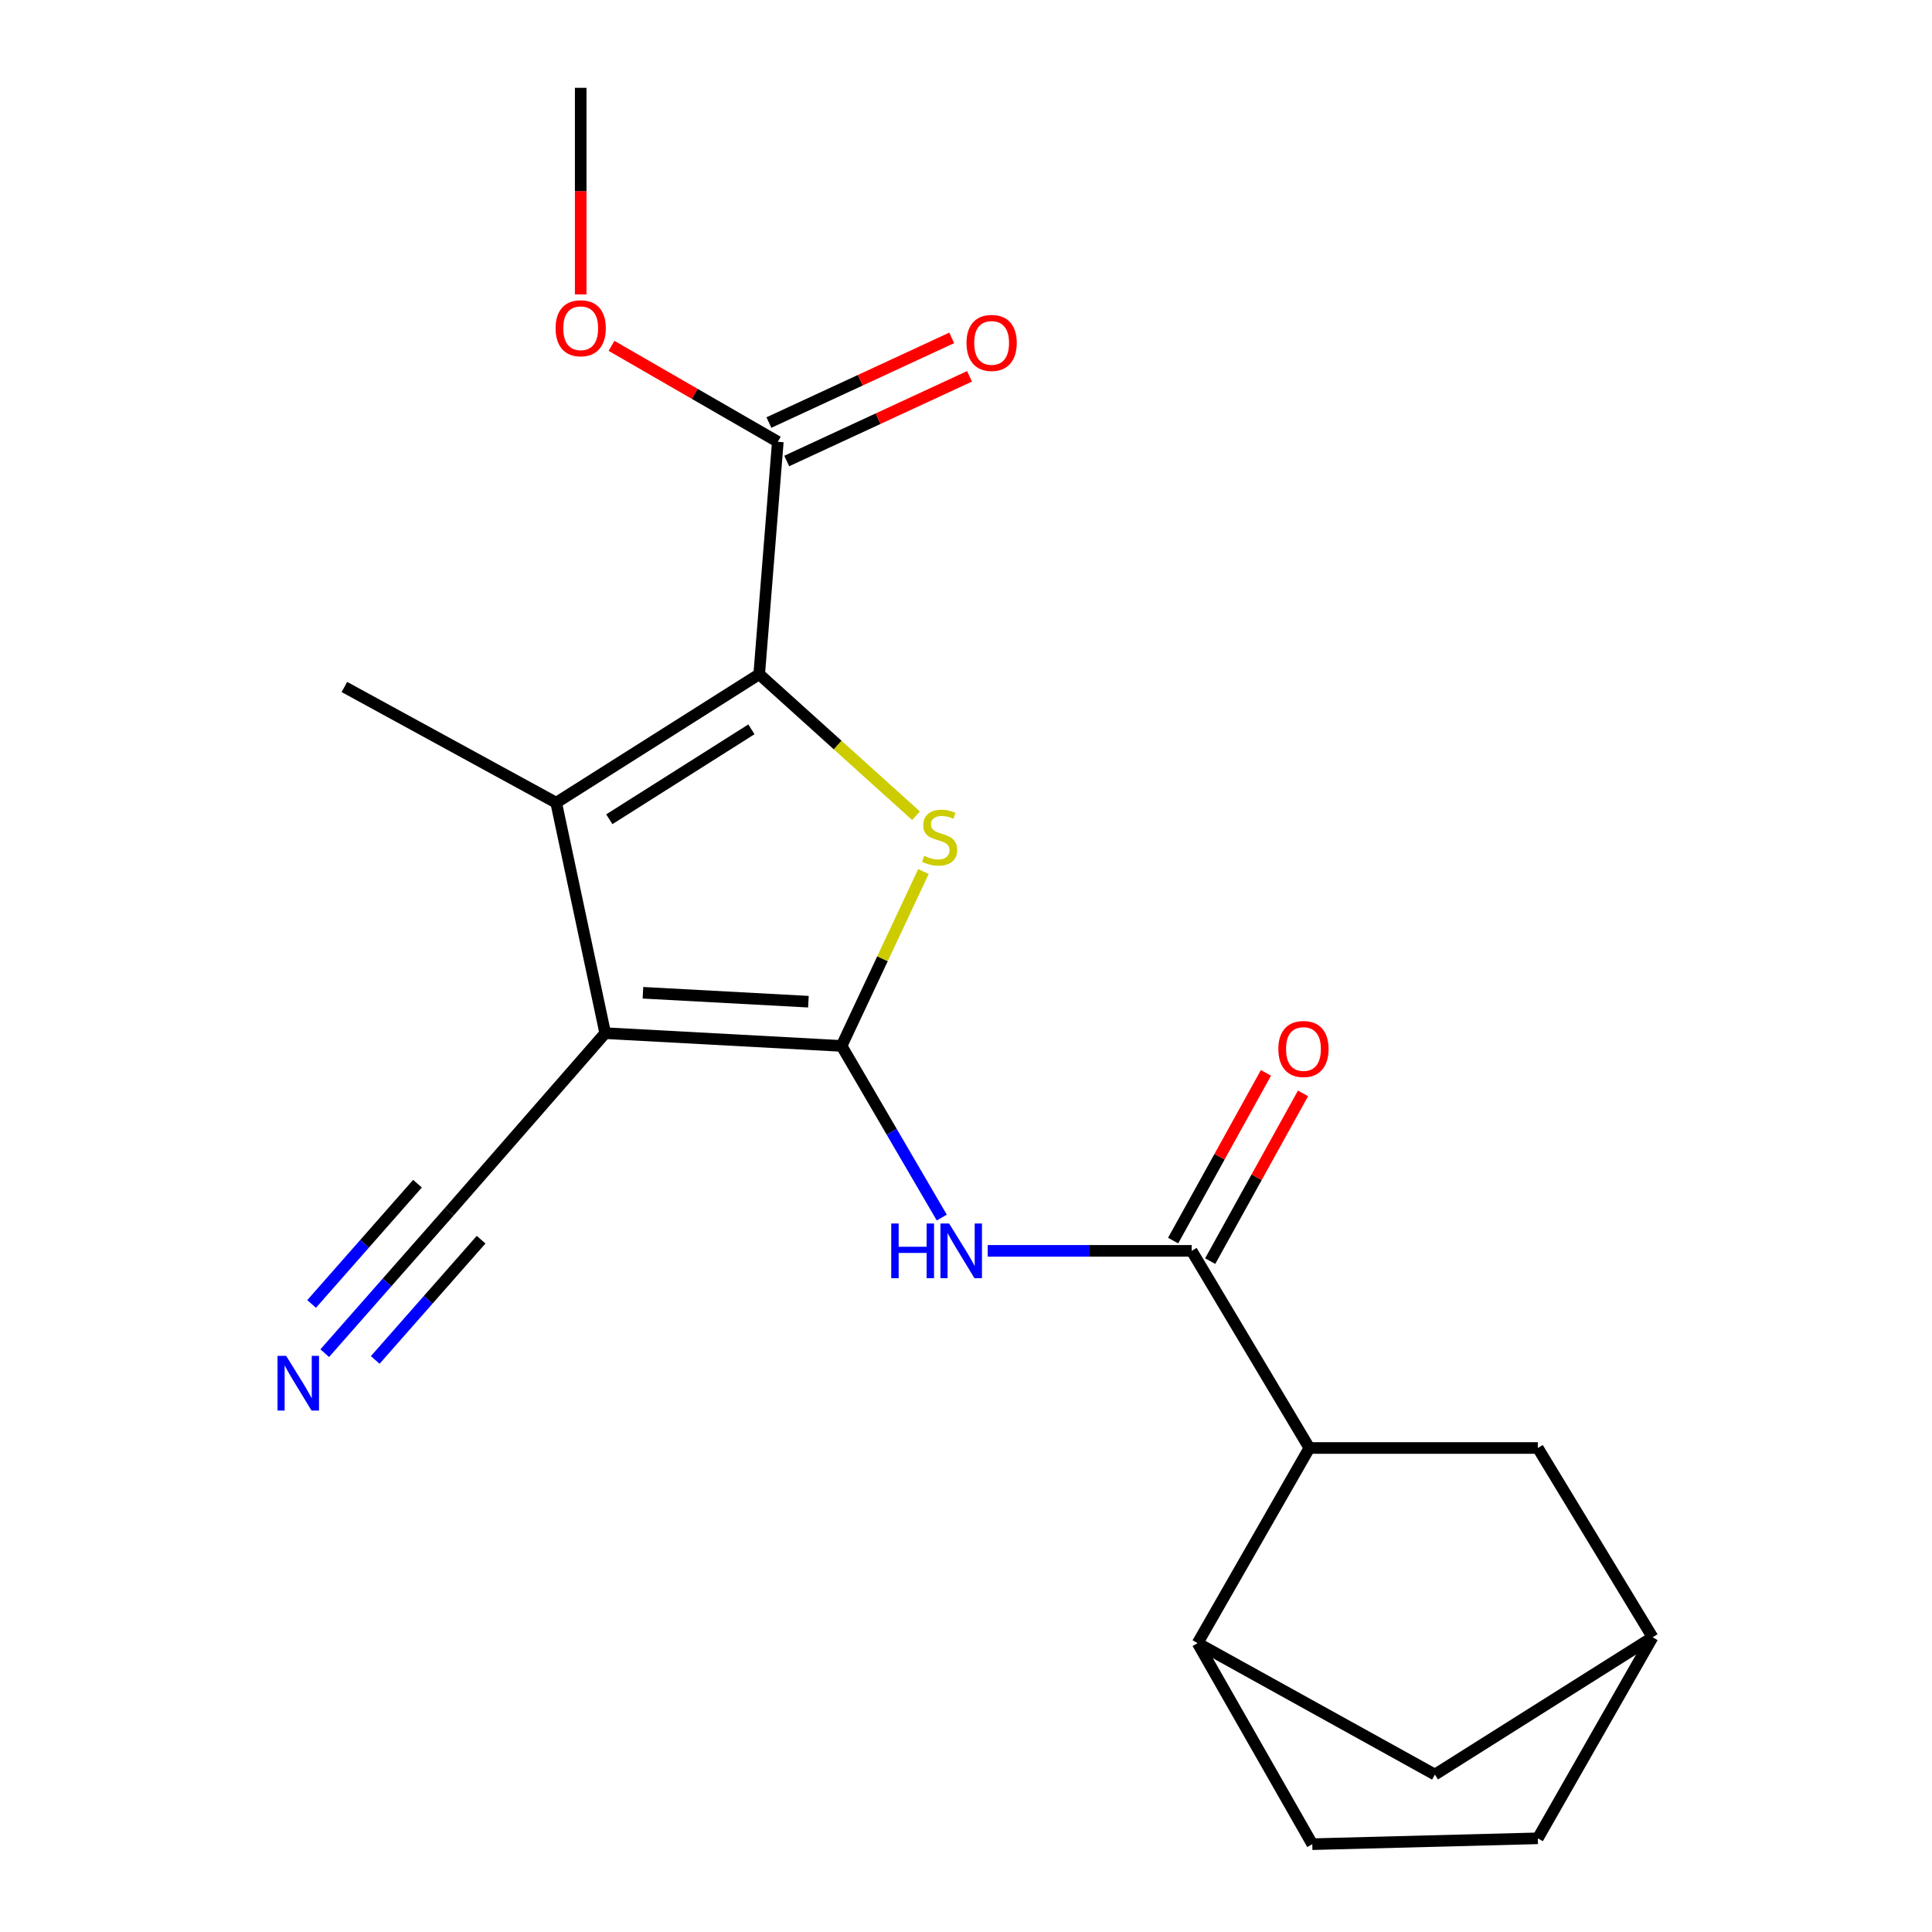 <?xml version='1.0' encoding='iso-8859-1'?>
<svg version='1.1' baseProfile='full'
              xmlns='http://www.w3.org/2000/svg'
                      xmlns:rdkit='http://www.rdkit.org/xml'
                      xmlns:xlink='http://www.w3.org/1999/xlink'
                  xml:space='preserve'
width='1000px' height='1000px' viewBox='0 0 1000 1000'>
<!-- END OF HEADER -->
<rect style='opacity:1.0;fill:#FFFFFF;stroke:none' width='1000' height='1000' x='0' y='0'> </rect>
<path class='bond-0' d='M 435.597,541.369 L 313.257,534.764' style='fill:none;fill-rule:evenodd;stroke:#000000;stroke-width:6px;stroke-linecap:butt;stroke-linejoin:miter;stroke-opacity:1' />
<path class='bond-0' d='M 418.428,518.477 L 332.79,513.854' style='fill:none;fill-rule:evenodd;stroke:#000000;stroke-width:6px;stroke-linecap:butt;stroke-linejoin:miter;stroke-opacity:1' />
<path class='bond-1' d='M 435.597,541.369 L 456.779,496.242' style='fill:none;fill-rule:evenodd;stroke:#000000;stroke-width:6px;stroke-linecap:butt;stroke-linejoin:miter;stroke-opacity:1' />
<path class='bond-1' d='M 456.779,496.242 L 477.962,451.115' style='fill:none;fill-rule:evenodd;stroke:#CCCC00;stroke-width:6px;stroke-linecap:butt;stroke-linejoin:miter;stroke-opacity:1' />
<path class='bond-4' d='M 435.597,541.369 L 461.53,585.79' style='fill:none;fill-rule:evenodd;stroke:#000000;stroke-width:6px;stroke-linecap:butt;stroke-linejoin:miter;stroke-opacity:1' />
<path class='bond-4' d='M 461.53,585.79 L 487.463,630.211' style='fill:none;fill-rule:evenodd;stroke:#0000FF;stroke-width:6px;stroke-linecap:butt;stroke-linejoin:miter;stroke-opacity:1' />
<path class='bond-3' d='M 313.257,534.764 L 287.887,415.483' style='fill:none;fill-rule:evenodd;stroke:#000000;stroke-width:6px;stroke-linecap:butt;stroke-linejoin:miter;stroke-opacity:1' />
<path class='bond-8' d='M 313.257,534.764 L 232.554,627.165' style='fill:none;fill-rule:evenodd;stroke:#000000;stroke-width:6px;stroke-linecap:butt;stroke-linejoin:miter;stroke-opacity:1' />
<path class='bond-2' d='M 474.124,422.219 L 433.542,385.604' style='fill:none;fill-rule:evenodd;stroke:#CCCC00;stroke-width:6px;stroke-linecap:butt;stroke-linejoin:miter;stroke-opacity:1' />
<path class='bond-2' d='M 433.542,385.604 L 392.961,348.989' style='fill:none;fill-rule:evenodd;stroke:#000000;stroke-width:6px;stroke-linecap:butt;stroke-linejoin:miter;stroke-opacity:1' />
<path class='bond-7' d='M 392.961,348.989 L 402.599,228.659' style='fill:none;fill-rule:evenodd;stroke:#000000;stroke-width:6px;stroke-linecap:butt;stroke-linejoin:miter;stroke-opacity:1' />
<path class='bond-21' d='M 392.961,348.989 L 287.887,415.483' style='fill:none;fill-rule:evenodd;stroke:#000000;stroke-width:6px;stroke-linecap:butt;stroke-linejoin:miter;stroke-opacity:1' />
<path class='bond-21' d='M 388.929,377.497 L 315.377,424.043' style='fill:none;fill-rule:evenodd;stroke:#000000;stroke-width:6px;stroke-linecap:butt;stroke-linejoin:miter;stroke-opacity:1' />
<path class='bond-18' d='M 287.887,415.483 L 178.257,355.581' style='fill:none;fill-rule:evenodd;stroke:#000000;stroke-width:6px;stroke-linecap:butt;stroke-linejoin:miter;stroke-opacity:1' />
<path class='bond-5' d='M 511.244,647.441 L 564.024,647.441' style='fill:none;fill-rule:evenodd;stroke:#0000FF;stroke-width:6px;stroke-linecap:butt;stroke-linejoin:miter;stroke-opacity:1' />
<path class='bond-5' d='M 564.024,647.441 L 616.803,647.441' style='fill:none;fill-rule:evenodd;stroke:#000000;stroke-width:6px;stroke-linecap:butt;stroke-linejoin:miter;stroke-opacity:1' />
<path class='bond-6' d='M 616.803,647.441 L 677.729,749.48' style='fill:none;fill-rule:evenodd;stroke:#000000;stroke-width:6px;stroke-linecap:butt;stroke-linejoin:miter;stroke-opacity:1' />
<path class='bond-11' d='M 626.398,652.752 L 650.421,609.345' style='fill:none;fill-rule:evenodd;stroke:#000000;stroke-width:6px;stroke-linecap:butt;stroke-linejoin:miter;stroke-opacity:1' />
<path class='bond-11' d='M 650.421,609.345 L 674.444,565.938' style='fill:none;fill-rule:evenodd;stroke:#FF0000;stroke-width:6px;stroke-linecap:butt;stroke-linejoin:miter;stroke-opacity:1' />
<path class='bond-11' d='M 607.208,642.131 L 631.231,598.724' style='fill:none;fill-rule:evenodd;stroke:#000000;stroke-width:6px;stroke-linecap:butt;stroke-linejoin:miter;stroke-opacity:1' />
<path class='bond-11' d='M 631.231,598.724 L 655.253,555.317' style='fill:none;fill-rule:evenodd;stroke:#FF0000;stroke-width:6px;stroke-linecap:butt;stroke-linejoin:miter;stroke-opacity:1' />
<path class='bond-9' d='M 677.729,749.48 L 619.874,850.484' style='fill:none;fill-rule:evenodd;stroke:#000000;stroke-width:6px;stroke-linecap:butt;stroke-linejoin:miter;stroke-opacity:1' />
<path class='bond-12' d='M 677.729,749.48 L 795.975,749.48' style='fill:none;fill-rule:evenodd;stroke:#000000;stroke-width:6px;stroke-linecap:butt;stroke-linejoin:miter;stroke-opacity:1' />
<path class='bond-14' d='M 407.208,238.611 L 454.516,216.701' style='fill:none;fill-rule:evenodd;stroke:#000000;stroke-width:6px;stroke-linecap:butt;stroke-linejoin:miter;stroke-opacity:1' />
<path class='bond-14' d='M 454.516,216.701 L 501.825,194.792' style='fill:none;fill-rule:evenodd;stroke:#FF0000;stroke-width:6px;stroke-linecap:butt;stroke-linejoin:miter;stroke-opacity:1' />
<path class='bond-14' d='M 397.99,218.708 L 445.299,196.799' style='fill:none;fill-rule:evenodd;stroke:#000000;stroke-width:6px;stroke-linecap:butt;stroke-linejoin:miter;stroke-opacity:1' />
<path class='bond-14' d='M 445.299,196.799 L 492.608,174.889' style='fill:none;fill-rule:evenodd;stroke:#FF0000;stroke-width:6px;stroke-linecap:butt;stroke-linejoin:miter;stroke-opacity:1' />
<path class='bond-17' d='M 402.599,228.659 L 359.558,203.836' style='fill:none;fill-rule:evenodd;stroke:#000000;stroke-width:6px;stroke-linecap:butt;stroke-linejoin:miter;stroke-opacity:1' />
<path class='bond-17' d='M 359.558,203.836 L 316.517,179.013' style='fill:none;fill-rule:evenodd;stroke:#FF0000;stroke-width:6px;stroke-linecap:butt;stroke-linejoin:miter;stroke-opacity:1' />
<path class='bond-10' d='M 232.554,627.165 L 200.319,663.782' style='fill:none;fill-rule:evenodd;stroke:#000000;stroke-width:6px;stroke-linecap:butt;stroke-linejoin:miter;stroke-opacity:1' />
<path class='bond-10' d='M 200.319,663.782 L 168.083,700.399' style='fill:none;fill-rule:evenodd;stroke:#0000FF;stroke-width:6px;stroke-linecap:butt;stroke-linejoin:miter;stroke-opacity:1' />
<path class='bond-10' d='M 216.091,612.672 L 188.691,643.797' style='fill:none;fill-rule:evenodd;stroke:#000000;stroke-width:6px;stroke-linecap:butt;stroke-linejoin:miter;stroke-opacity:1' />
<path class='bond-10' d='M 188.691,643.797 L 161.291,674.921' style='fill:none;fill-rule:evenodd;stroke:#0000FF;stroke-width:6px;stroke-linecap:butt;stroke-linejoin:miter;stroke-opacity:1' />
<path class='bond-10' d='M 249.017,641.658 L 221.617,672.783' style='fill:none;fill-rule:evenodd;stroke:#000000;stroke-width:6px;stroke-linecap:butt;stroke-linejoin:miter;stroke-opacity:1' />
<path class='bond-10' d='M 221.617,672.783 L 194.217,703.907' style='fill:none;fill-rule:evenodd;stroke:#0000FF;stroke-width:6px;stroke-linecap:butt;stroke-linejoin:miter;stroke-opacity:1' />
<path class='bond-13' d='M 619.874,850.484 L 742.701,918.514' style='fill:none;fill-rule:evenodd;stroke:#000000;stroke-width:6px;stroke-linecap:butt;stroke-linejoin:miter;stroke-opacity:1' />
<path class='bond-16' d='M 619.874,850.484 L 679.24,954.545' style='fill:none;fill-rule:evenodd;stroke:#000000;stroke-width:6px;stroke-linecap:butt;stroke-linejoin:miter;stroke-opacity:1' />
<path class='bond-15' d='M 795.975,749.48 L 855.378,847.45' style='fill:none;fill-rule:evenodd;stroke:#000000;stroke-width:6px;stroke-linecap:butt;stroke-linejoin:miter;stroke-opacity:1' />
<path class='bond-22' d='M 742.701,918.514 L 855.378,847.45' style='fill:none;fill-rule:evenodd;stroke:#000000;stroke-width:6px;stroke-linecap:butt;stroke-linejoin:miter;stroke-opacity:1' />
<path class='bond-19' d='M 855.378,847.45 L 795.975,951.511' style='fill:none;fill-rule:evenodd;stroke:#000000;stroke-width:6px;stroke-linecap:butt;stroke-linejoin:miter;stroke-opacity:1' />
<path class='bond-23' d='M 679.24,954.545 L 795.975,951.511' style='fill:none;fill-rule:evenodd;stroke:#000000;stroke-width:6px;stroke-linecap:butt;stroke-linejoin:miter;stroke-opacity:1' />
<path class='bond-20' d='M 300.572,152.388 L 300.572,98.921' style='fill:none;fill-rule:evenodd;stroke:#FF0000;stroke-width:6px;stroke-linecap:butt;stroke-linejoin:miter;stroke-opacity:1' />
<path class='bond-20' d='M 300.572,98.921 L 300.572,45.455' style='fill:none;fill-rule:evenodd;stroke:#000000;stroke-width:6px;stroke-linecap:butt;stroke-linejoin:miter;stroke-opacity:1' />
<path  class='atom-2' d='M 478.348 442.969
Q 478.668 443.089, 479.988 443.649
Q 481.308 444.209, 482.748 444.569
Q 484.228 444.889, 485.668 444.889
Q 488.348 444.889, 489.908 443.609
Q 491.468 442.289, 491.468 440.009
Q 491.468 438.449, 490.668 437.489
Q 489.908 436.529, 488.708 436.009
Q 487.508 435.489, 485.508 434.889
Q 482.988 434.129, 481.468 433.409
Q 479.988 432.689, 478.908 431.169
Q 477.868 429.649, 477.868 427.089
Q 477.868 423.529, 480.268 421.329
Q 482.708 419.129, 487.508 419.129
Q 490.788 419.129, 494.508 420.689
L 493.588 423.769
Q 490.188 422.369, 487.628 422.369
Q 484.868 422.369, 483.348 423.529
Q 481.828 424.649, 481.868 426.609
Q 481.868 428.129, 482.628 429.049
Q 483.428 429.969, 484.548 430.489
Q 485.708 431.009, 487.628 431.609
Q 490.188 432.409, 491.708 433.209
Q 493.228 434.009, 494.308 435.649
Q 495.428 437.249, 495.428 440.009
Q 495.428 443.929, 492.788 446.049
Q 490.188 448.129, 485.828 448.129
Q 483.308 448.129, 481.388 447.569
Q 479.508 447.049, 477.268 446.129
L 478.348 442.969
' fill='#CCCC00'/>
<path  class='atom-5' d='M 461.302 633.281
L 465.142 633.281
L 465.142 645.321
L 479.622 645.321
L 479.622 633.281
L 483.462 633.281
L 483.462 661.601
L 479.622 661.601
L 479.622 648.521
L 465.142 648.521
L 465.142 661.601
L 461.302 661.601
L 461.302 633.281
' fill='#0000FF'/>
<path  class='atom-5' d='M 491.262 633.281
L 500.542 648.281
Q 501.462 649.761, 502.942 652.441
Q 504.422 655.121, 504.502 655.281
L 504.502 633.281
L 508.262 633.281
L 508.262 661.601
L 504.382 661.601
L 494.422 645.201
Q 493.262 643.281, 492.022 641.081
Q 490.822 638.881, 490.462 638.201
L 490.462 661.601
L 486.782 661.601
L 486.782 633.281
L 491.262 633.281
' fill='#0000FF'/>
<path  class='atom-11' d='M 148.126 701.799
L 157.406 716.799
Q 158.326 718.279, 159.806 720.959
Q 161.286 723.639, 161.366 723.799
L 161.366 701.799
L 165.126 701.799
L 165.126 730.119
L 161.246 730.119
L 151.286 713.719
Q 150.126 711.799, 148.886 709.599
Q 147.686 707.399, 147.326 706.719
L 147.326 730.119
L 143.646 730.119
L 143.646 701.799
L 148.126 701.799
' fill='#0000FF'/>
<path  class='atom-12' d='M 661.671 542.96
Q 661.671 536.16, 665.031 532.36
Q 668.391 528.56, 674.671 528.56
Q 680.951 528.56, 684.311 532.36
Q 687.671 536.16, 687.671 542.96
Q 687.671 549.84, 684.271 553.76
Q 680.871 557.64, 674.671 557.64
Q 668.431 557.64, 665.031 553.76
Q 661.671 549.88, 661.671 542.96
M 674.671 554.44
Q 678.991 554.44, 681.311 551.56
Q 683.671 548.64, 683.671 542.96
Q 683.671 537.4, 681.311 534.6
Q 678.991 531.76, 674.671 531.76
Q 670.351 531.76, 667.991 534.56
Q 665.671 537.36, 665.671 542.96
Q 665.671 548.68, 667.991 551.56
Q 670.351 554.44, 674.671 554.44
' fill='#FF0000'/>
<path  class='atom-15' d='M 500.265 177.488
Q 500.265 170.688, 503.625 166.888
Q 506.985 163.088, 513.265 163.088
Q 519.545 163.088, 522.905 166.888
Q 526.265 170.688, 526.265 177.488
Q 526.265 184.368, 522.865 188.288
Q 519.465 192.168, 513.265 192.168
Q 507.025 192.168, 503.625 188.288
Q 500.265 184.408, 500.265 177.488
M 513.265 188.968
Q 517.585 188.968, 519.905 186.088
Q 522.265 183.168, 522.265 177.488
Q 522.265 171.928, 519.905 169.128
Q 517.585 166.288, 513.265 166.288
Q 508.945 166.288, 506.585 169.088
Q 504.265 171.888, 504.265 177.488
Q 504.265 183.208, 506.585 186.088
Q 508.945 188.968, 513.265 188.968
' fill='#FF0000'/>
<path  class='atom-18' d='M 287.572 169.897
Q 287.572 163.097, 290.932 159.297
Q 294.292 155.497, 300.572 155.497
Q 306.852 155.497, 310.212 159.297
Q 313.572 163.097, 313.572 169.897
Q 313.572 176.777, 310.172 180.697
Q 306.772 184.577, 300.572 184.577
Q 294.332 184.577, 290.932 180.697
Q 287.572 176.817, 287.572 169.897
M 300.572 181.377
Q 304.892 181.377, 307.212 178.497
Q 309.572 175.577, 309.572 169.897
Q 309.572 164.337, 307.212 161.537
Q 304.892 158.697, 300.572 158.697
Q 296.252 158.697, 293.892 161.497
Q 291.572 164.297, 291.572 169.897
Q 291.572 175.617, 293.892 178.497
Q 296.252 181.377, 300.572 181.377
' fill='#FF0000'/>
</svg>
